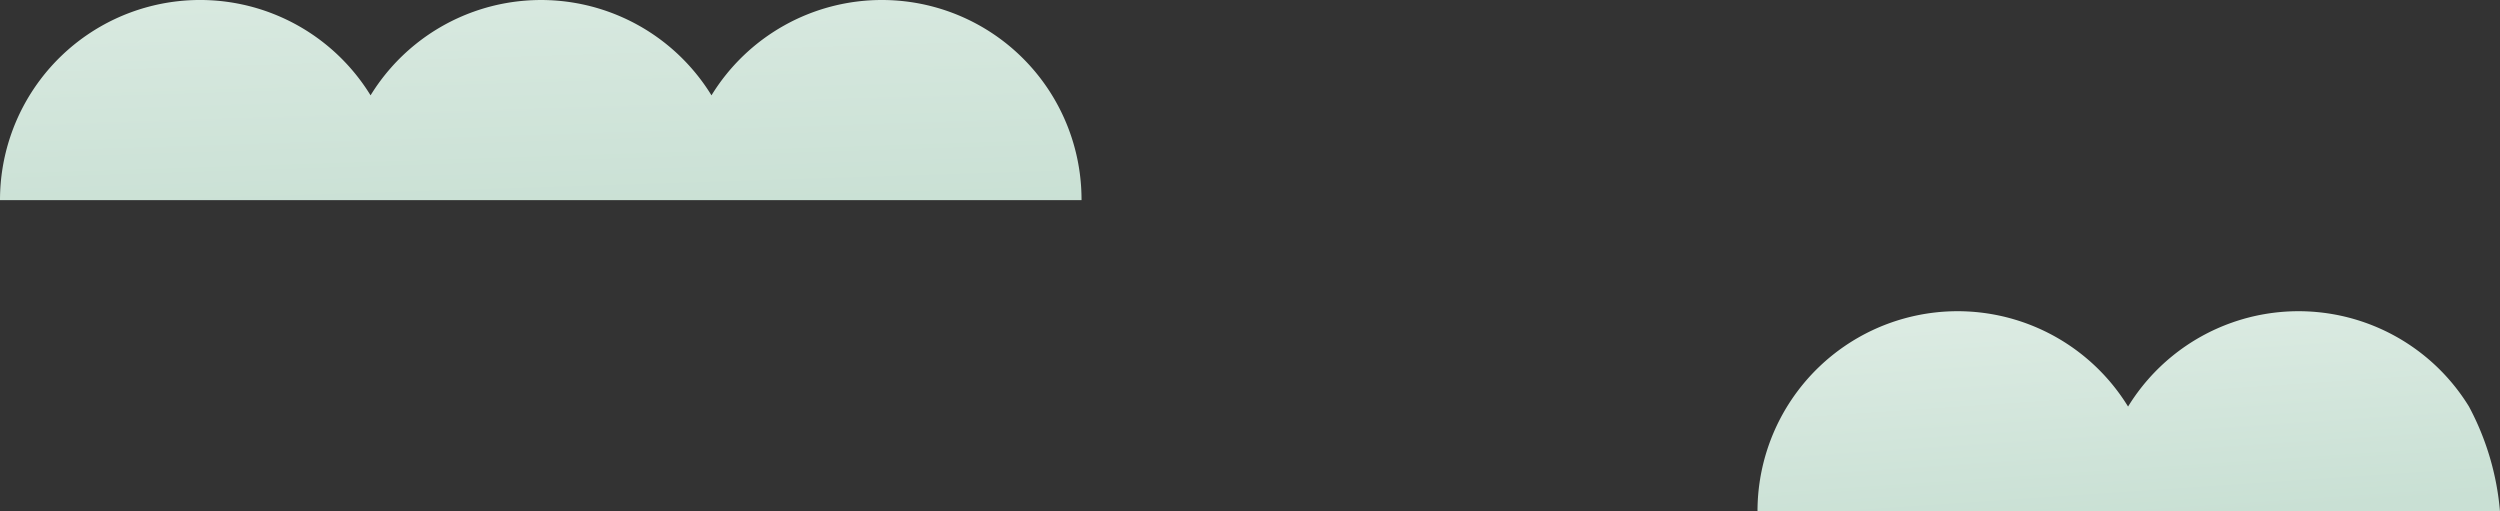 <svg xmlns="http://www.w3.org/2000/svg" xmlns:xlink="http://www.w3.org/1999/xlink" width="88" height="18" viewBox="0 0 88 18"><rect x="0" y="0" width="88" height="18" fill="#333333" stroke="none"/><defs><linearGradient id="a" x1="-0.033" y1="-1.32" x2="0.555" y2="1.03" gradientUnits="objectBoundingBox"><stop offset="0" stop-color="#f5faf6"/><stop offset="1" stop-color="#c9e0d4"/></linearGradient><linearGradient id="b" x1="-0.012" y1="-2.183" x2="0.555" y2="1.12" xlink:href="#a"/></defs><g transform="translate(-119.759 -678)"><g transform="translate(181.623 688.955)"><path d="M1154.614,483.306a7.041,7.041,0,0,0-12,0,7.043,7.043,0,0,0-13.044,3.689h26.135A9.5,9.5,0,0,0,1154.614,483.306Z" transform="translate(-1129.57 -479.95)" fill="url(#a)"/></g><g transform="translate(119.759 678)"><path d="M1093.174,479.25a7.036,7.036,0,0,0-6,3.356,7.042,7.042,0,0,0-12,0,7.043,7.043,0,0,0-13.044,3.689h38.07A7.027,7.027,0,0,0,1093.174,479.25Z" transform="translate(-1062.13 -479.25)" fill="url(#b)"/></g></g></svg>